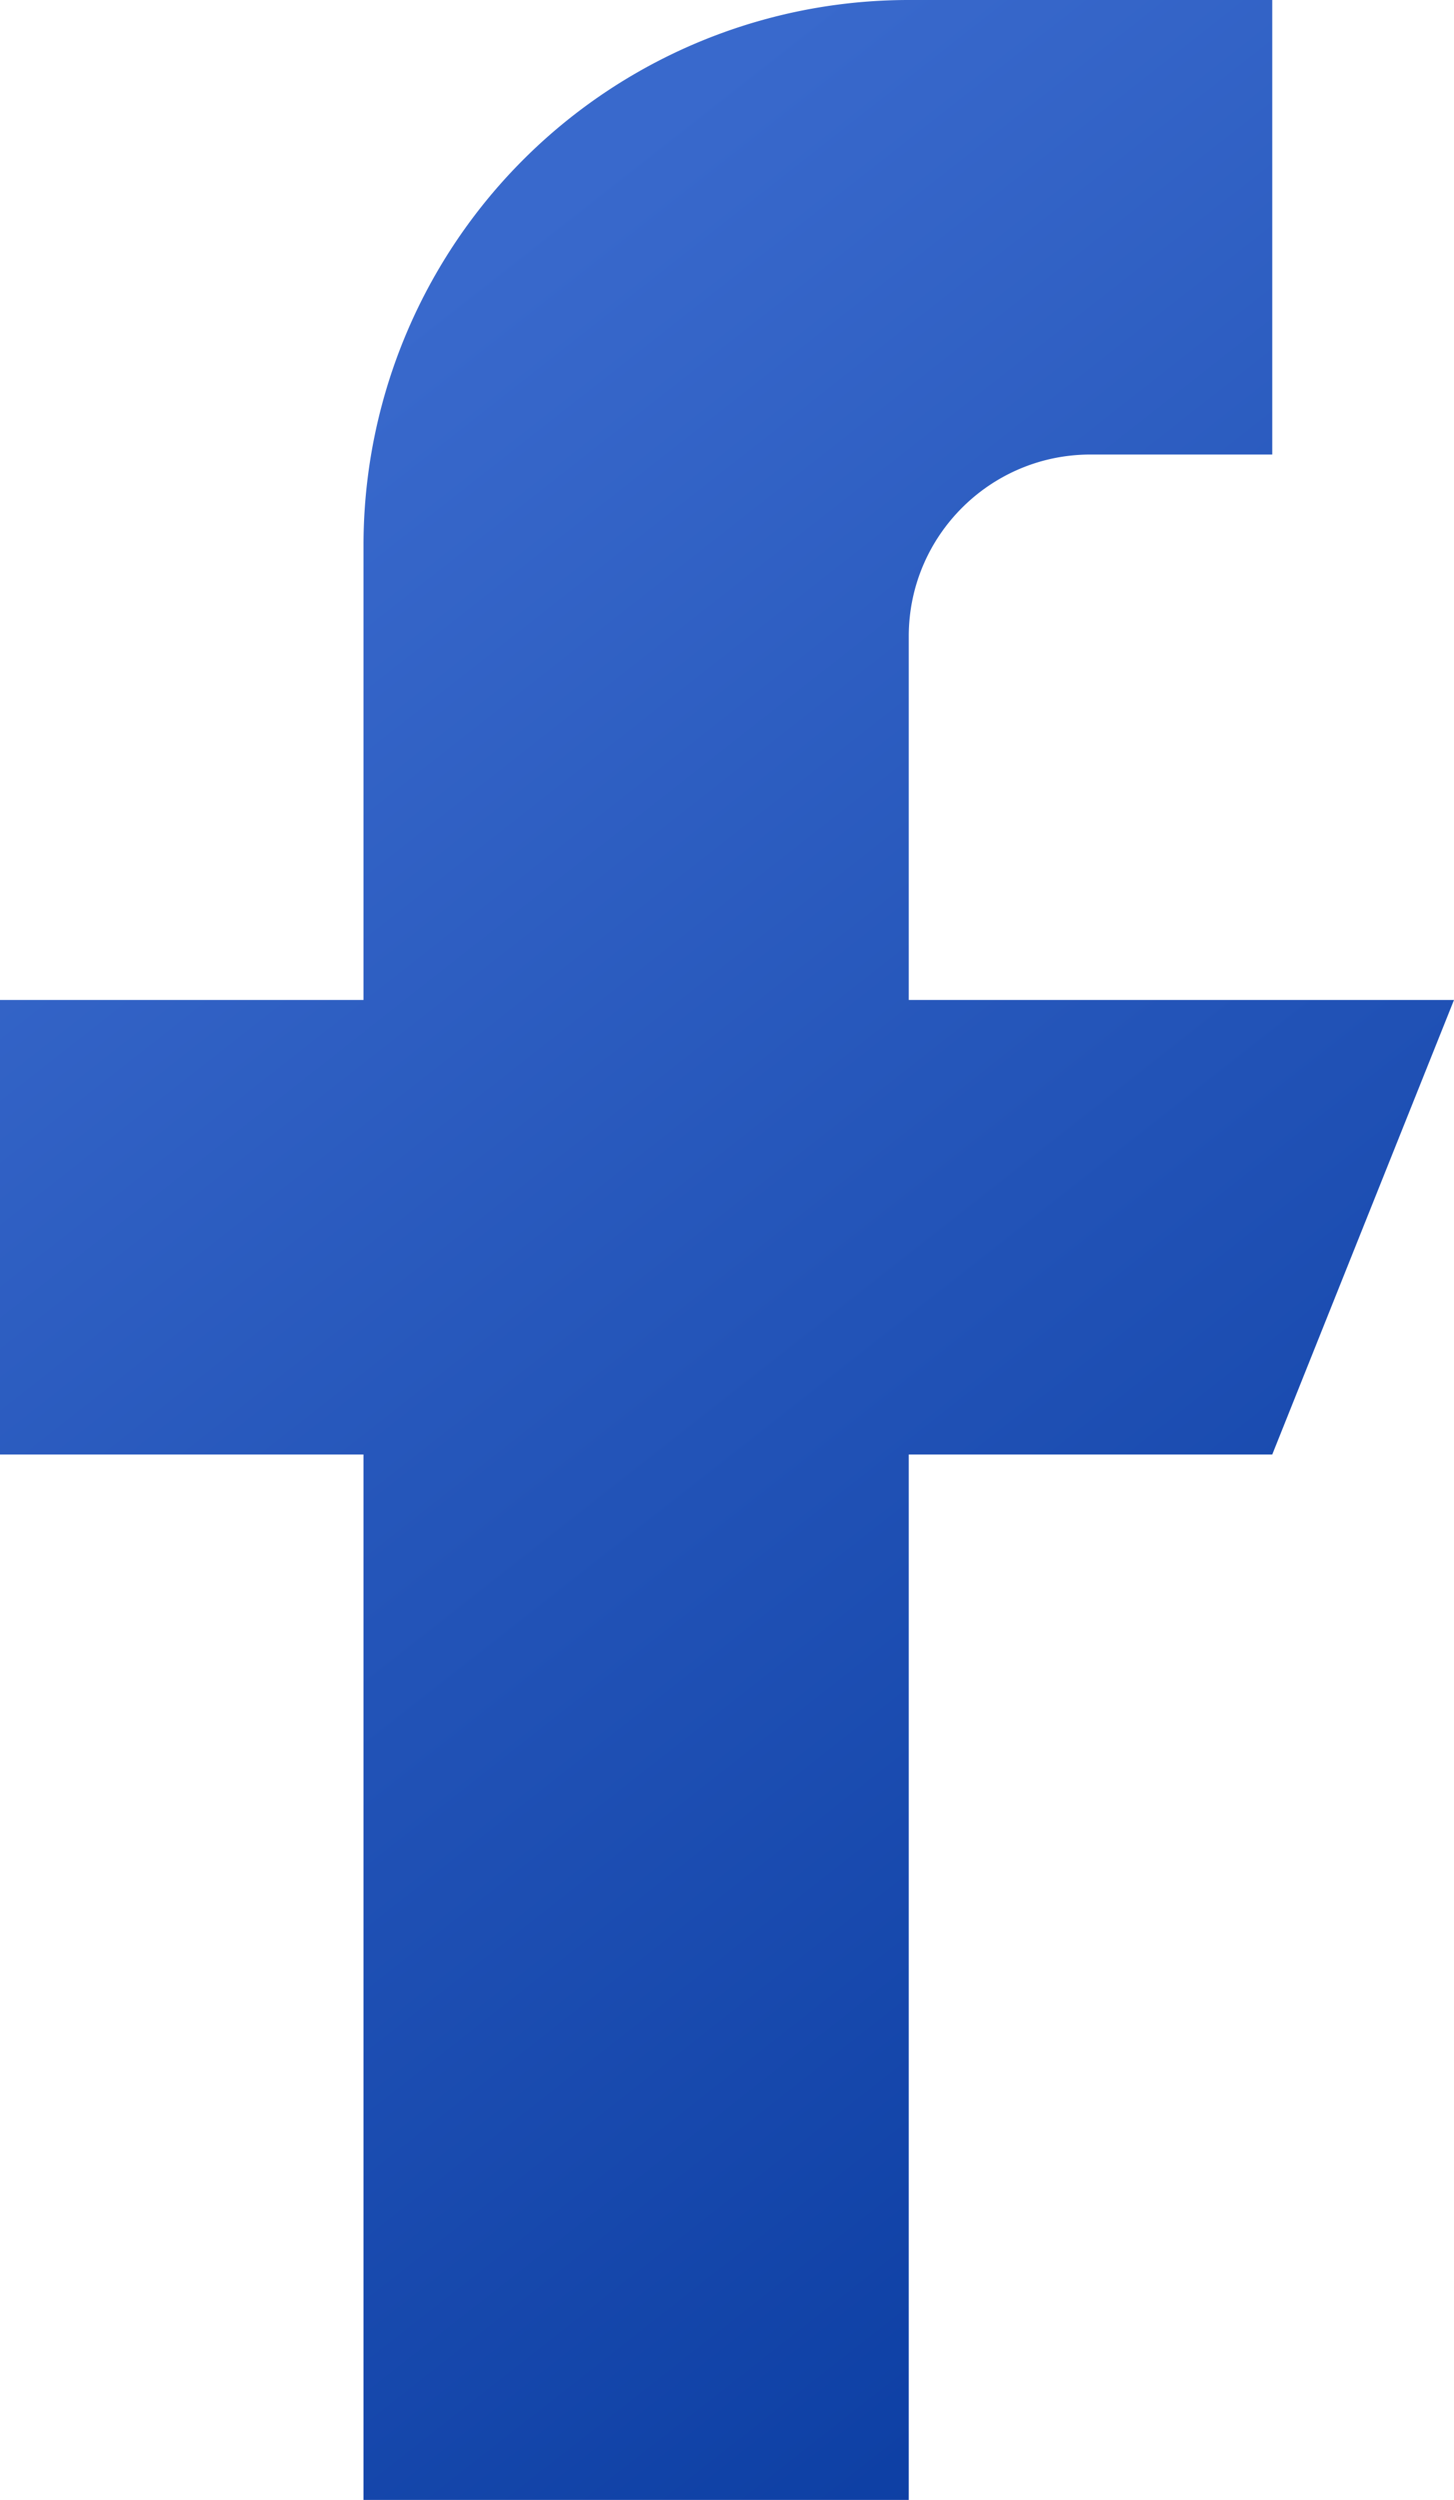 <svg viewBox="0 0 256 440" xmlns="http://www.w3.org/2000/svg" fill-rule="evenodd" clip-rule="evenodd" stroke-linejoin="round" stroke-miterlimit="1.41">
  <path d="M256 176h-96v-64c0-17.66 14.34-32 32-32h32V0h-64a96 96 0 0 0-96 96v80H0v80h64v184h96V256h64l32-80z" fill="url(#_Linear1)" fill-rule="nonzero"/>
  <defs>
    <linearGradient id="_Linear1" x2="1" gradientUnits="userSpaceOnUse" gradientTransform="rotate(51.81 -109.33 64.84) scale(366.458)">
      <stop offset="0" stop-color="#3969cc"/>
      <stop offset="1" stop-color="#0b3da2"/>
    </linearGradient>
  </defs>
</svg>
